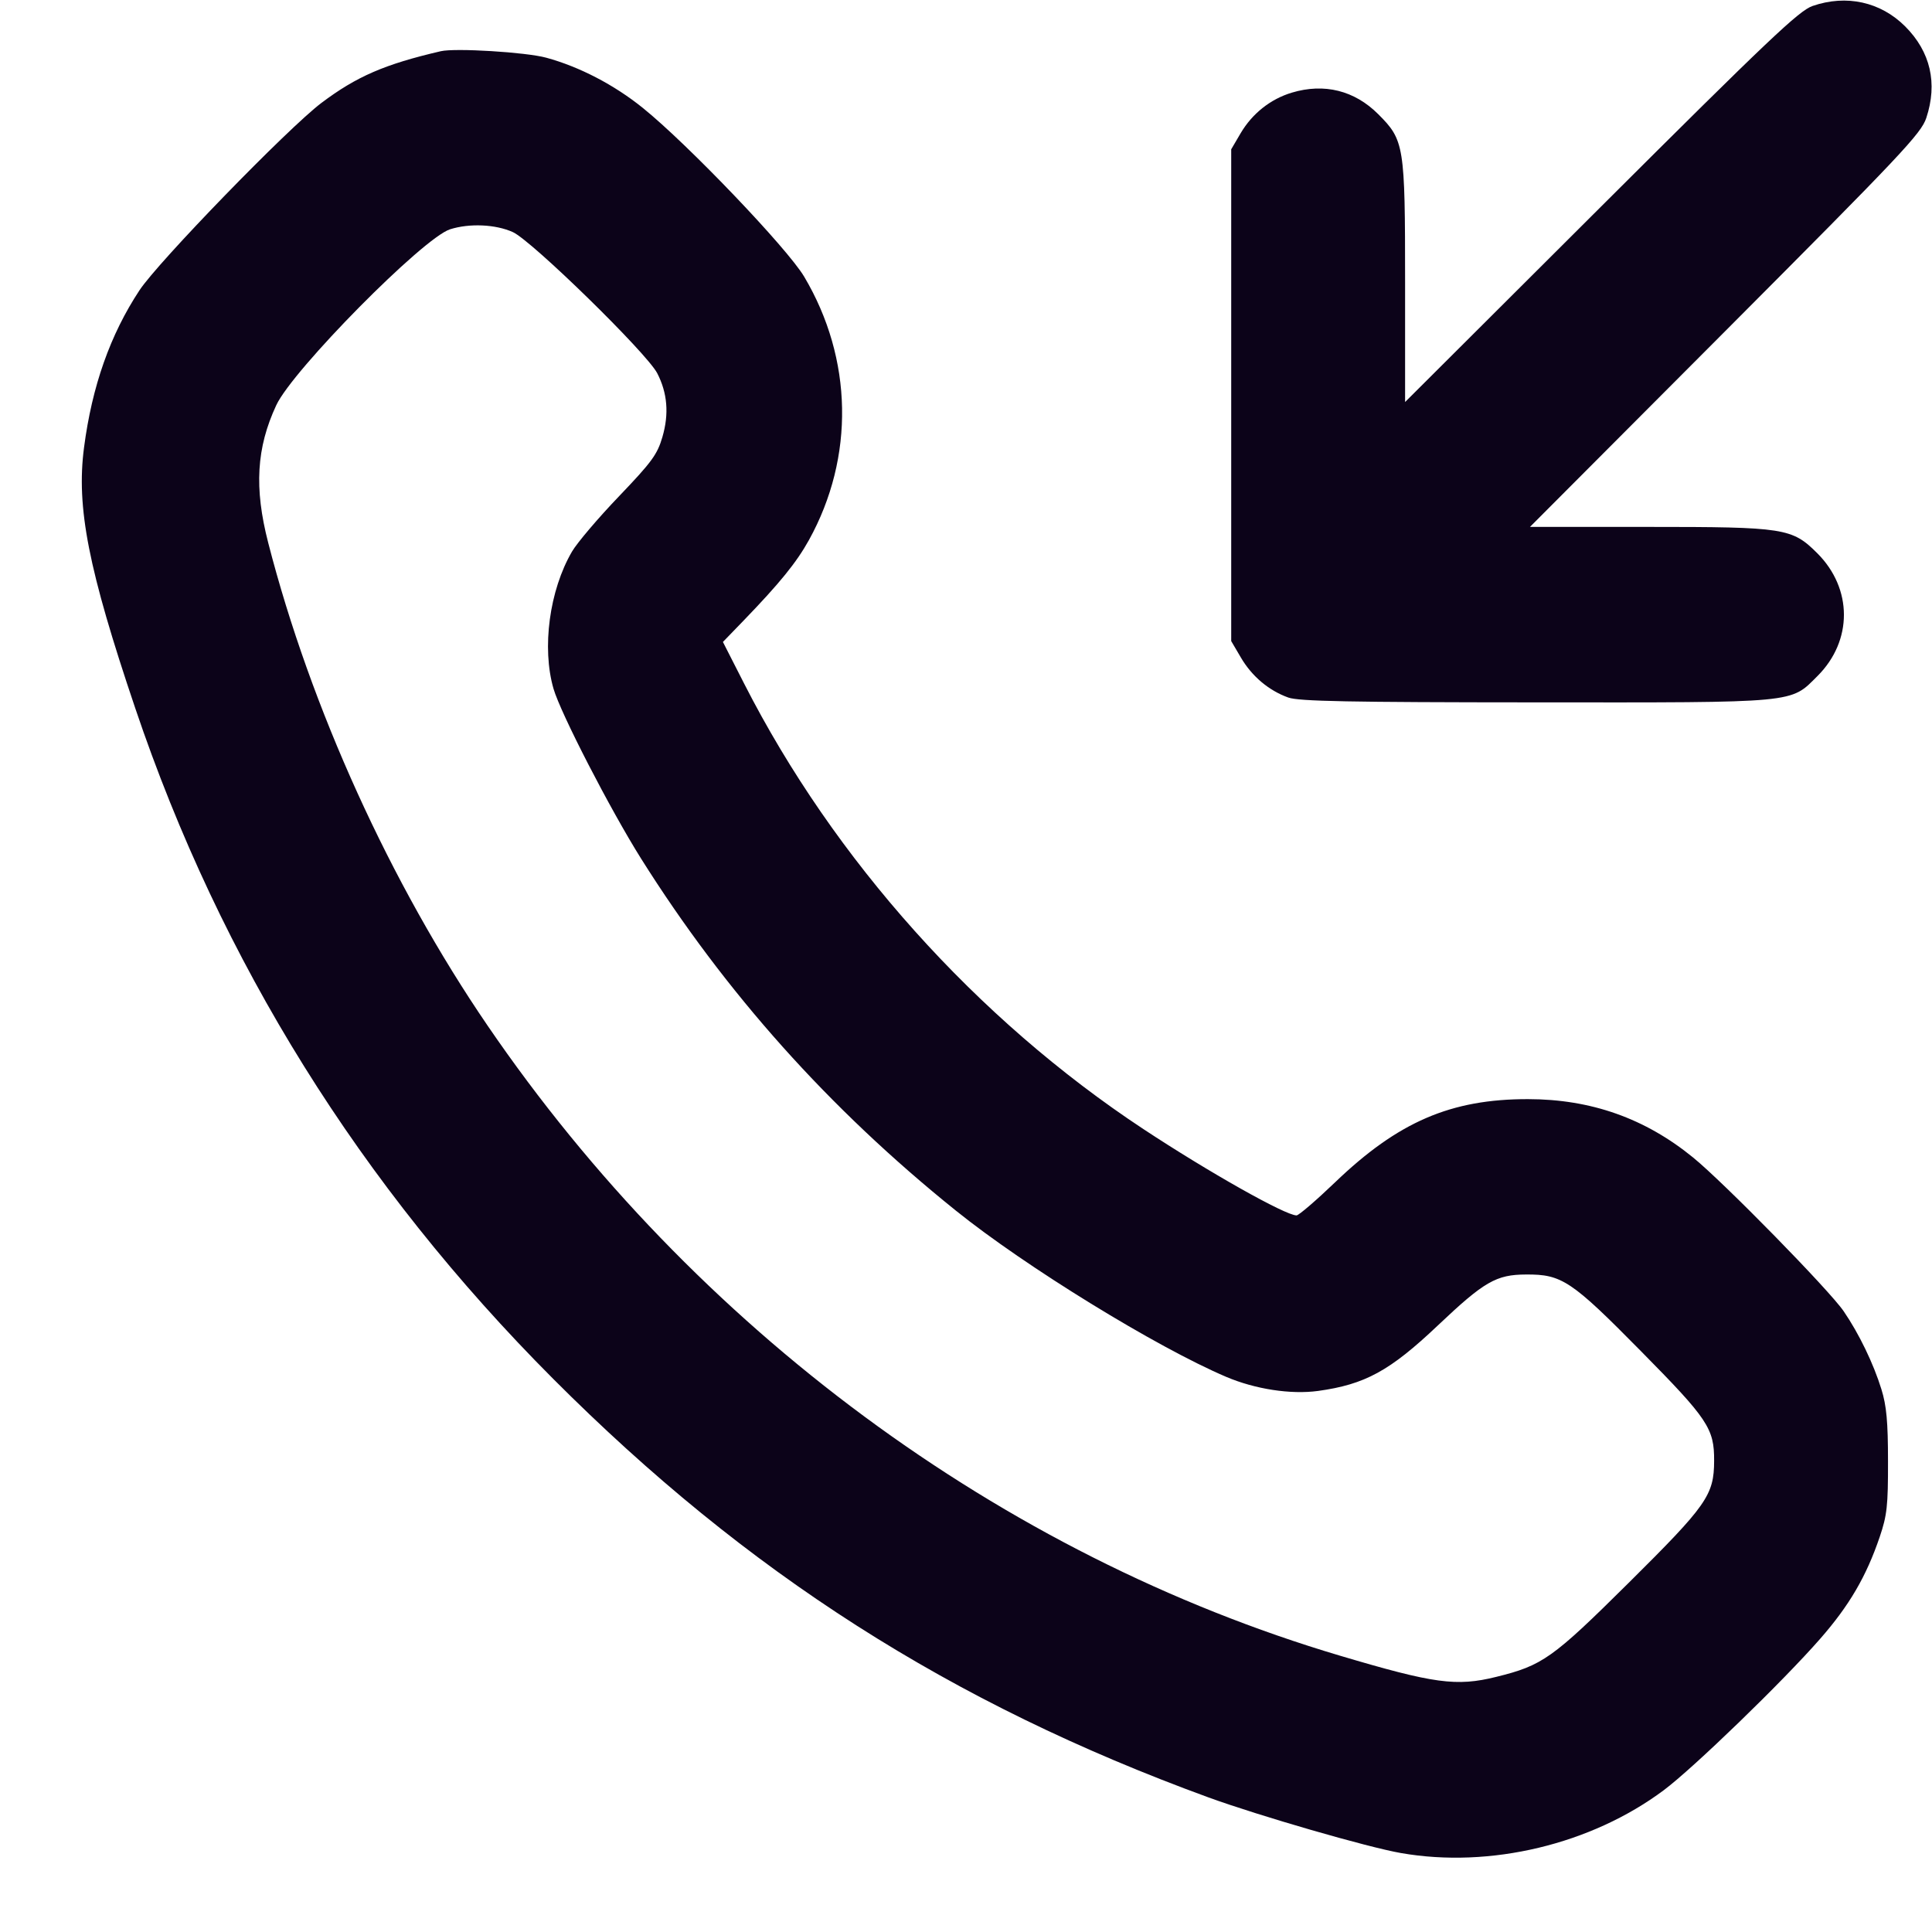 <svg width="22" height="22" viewBox="0 0 22 22" fill="none" xmlns="http://www.w3.org/2000/svg">
<path fill-rule="evenodd" clip-rule="evenodd" d="M20.64 0.068C20.486 0.121 20.138 0.451 18.23 2.354L16 4.578V3.216C16 1.654 15.991 1.597 15.694 1.3C15.424 1.03 15.079 0.944 14.71 1.055C14.467 1.128 14.26 1.293 14.128 1.516L14.02 1.7V4.5V7.3L14.131 7.489C14.256 7.702 14.449 7.864 14.67 7.943C14.789 7.986 15.363 7.997 17.483 7.998C20.493 8 20.383 8.01 20.697 7.697C21.098 7.296 21.097 6.703 20.694 6.3C20.406 6.013 20.324 6 18.764 6H17.422L19.646 3.77C21.654 1.756 21.876 1.521 21.935 1.343C22.066 0.948 21.983 0.589 21.694 0.3C21.414 0.021 21.026 -0.065 20.64 0.068ZM5.02 0.583C4.379 0.732 4.06 0.871 3.66 1.172C3.281 1.458 1.802 2.981 1.588 3.306C1.255 3.811 1.048 4.398 0.957 5.095C0.867 5.778 1.006 6.483 1.54 8.064C2.516 10.954 4.102 13.499 6.3 15.702C8.508 17.915 10.827 19.396 13.76 20.467C14.337 20.677 15.573 21.035 15.953 21.101C16.968 21.278 18.118 21.003 18.946 20.385C19.282 20.134 20.301 19.148 20.725 18.663C21.059 18.282 21.252 17.951 21.405 17.5C21.488 17.255 21.5 17.146 21.499 16.64C21.499 16.19 21.482 16.006 21.424 15.82C21.334 15.528 21.169 15.186 20.994 14.931C20.832 14.693 19.63 13.466 19.28 13.181C18.732 12.734 18.117 12.517 17.4 12.516C16.521 12.515 15.921 12.774 15.203 13.463C14.987 13.67 14.789 13.84 14.764 13.84C14.637 13.84 13.761 13.346 13.02 12.857C11.12 11.603 9.497 9.792 8.474 7.785L8.232 7.31L8.469 7.065C8.88 6.639 9.07 6.405 9.212 6.149C9.734 5.205 9.713 4.086 9.157 3.15C8.965 2.827 7.831 1.641 7.32 1.229C6.994 0.966 6.598 0.76 6.22 0.657C5.989 0.594 5.186 0.545 5.02 0.583ZM5.84 2.643C6.057 2.742 7.365 4.02 7.484 4.25C7.6 4.475 7.62 4.712 7.543 4.976C7.485 5.175 7.423 5.26 7.048 5.652C6.812 5.898 6.572 6.181 6.514 6.28C6.256 6.721 6.168 7.378 6.303 7.843C6.385 8.124 6.949 9.218 7.3 9.777C8.261 11.305 9.44 12.624 10.884 13.785C11.676 14.423 13.17 15.341 13.964 15.679C14.294 15.819 14.698 15.881 15.008 15.839C15.544 15.765 15.826 15.611 16.372 15.094C16.901 14.593 17.037 14.514 17.378 14.513C17.785 14.51 17.895 14.584 18.685 15.385C19.449 16.159 19.521 16.266 19.519 16.635C19.518 17.026 19.436 17.141 18.547 18.023C17.677 18.886 17.565 18.965 17.037 19.095C16.585 19.207 16.33 19.172 15.26 18.854C11.401 17.708 7.909 15.128 5.553 11.68C4.446 10.06 3.537 8.06 3.054 6.18C2.893 5.556 2.92 5.099 3.146 4.614C3.333 4.212 4.818 2.709 5.125 2.611C5.346 2.541 5.643 2.554 5.84 2.643Z" fill="#0C0319"/>
</svg>
